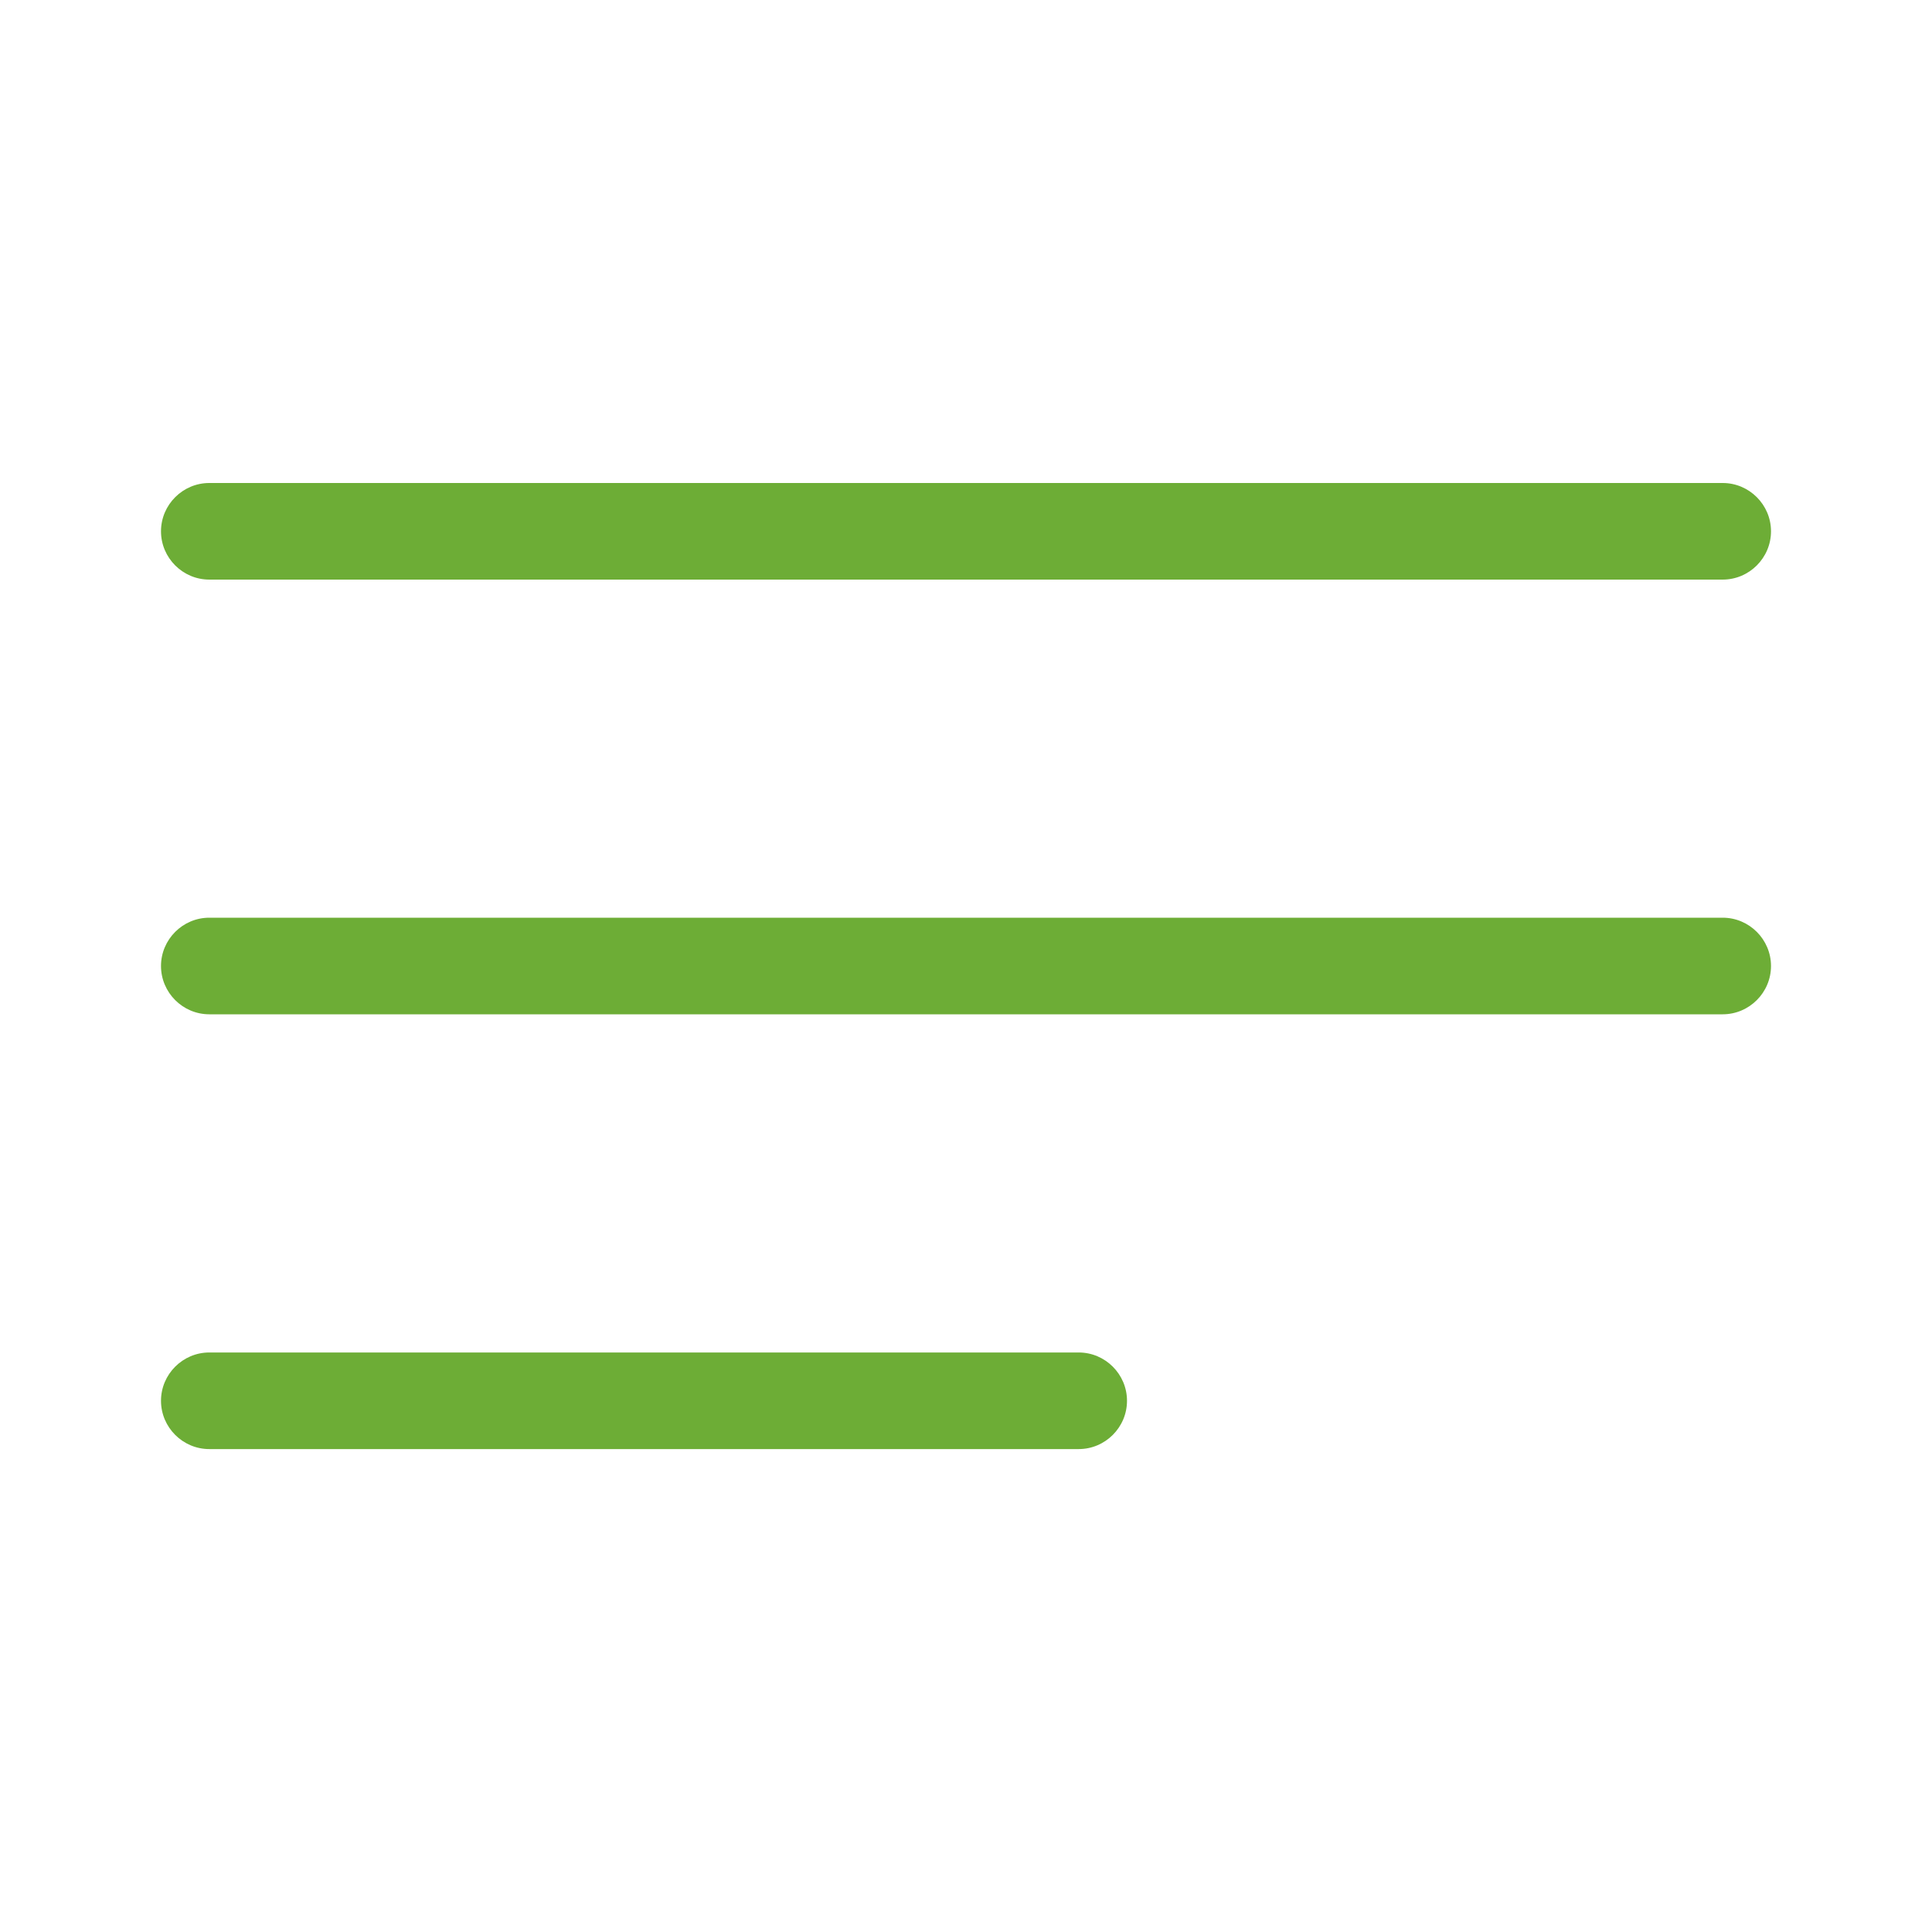 <svg width="24" height="24" viewBox="0 0 24 24" fill="none" xmlns="http://www.w3.org/2000/svg">
<g clip-path="url(#clip0_9244_181777)">
<path d="M21.4 7.2H2.6C2.27 7.2 2 6.93 2 6.6C2 6.27 2.27 6 2.6 6H21.4C21.73 6 22 6.27 22 6.6C22 6.93 21.73 7.2 21.4 7.2Z" fill="#6DAD36"/>
<path d="M21.4 12.6H2.6C2.27 12.6 2 12.33 2 12C2 11.67 2.27 11.4 2.6 11.4H21.4C21.73 11.4 22 11.67 22 12C22 12.33 21.73 12.6 21.4 12.6Z" fill="#6DAD36"/>
<path d="M13.4 18.001H2.6C2.27 18.001 2 17.731 2 17.401C2 17.071 2.27 16.801 2.6 16.801H13.4C13.73 16.801 14 17.071 14 17.401C14 17.731 13.73 18.001 13.4 18.001Z" fill="#6DAD36"/>
</g>
<defs>
<clipPath id="clip0_9244_181777">
<rect width="24" height="24" fill="white"/>
</clipPath>
</defs>
</svg>
